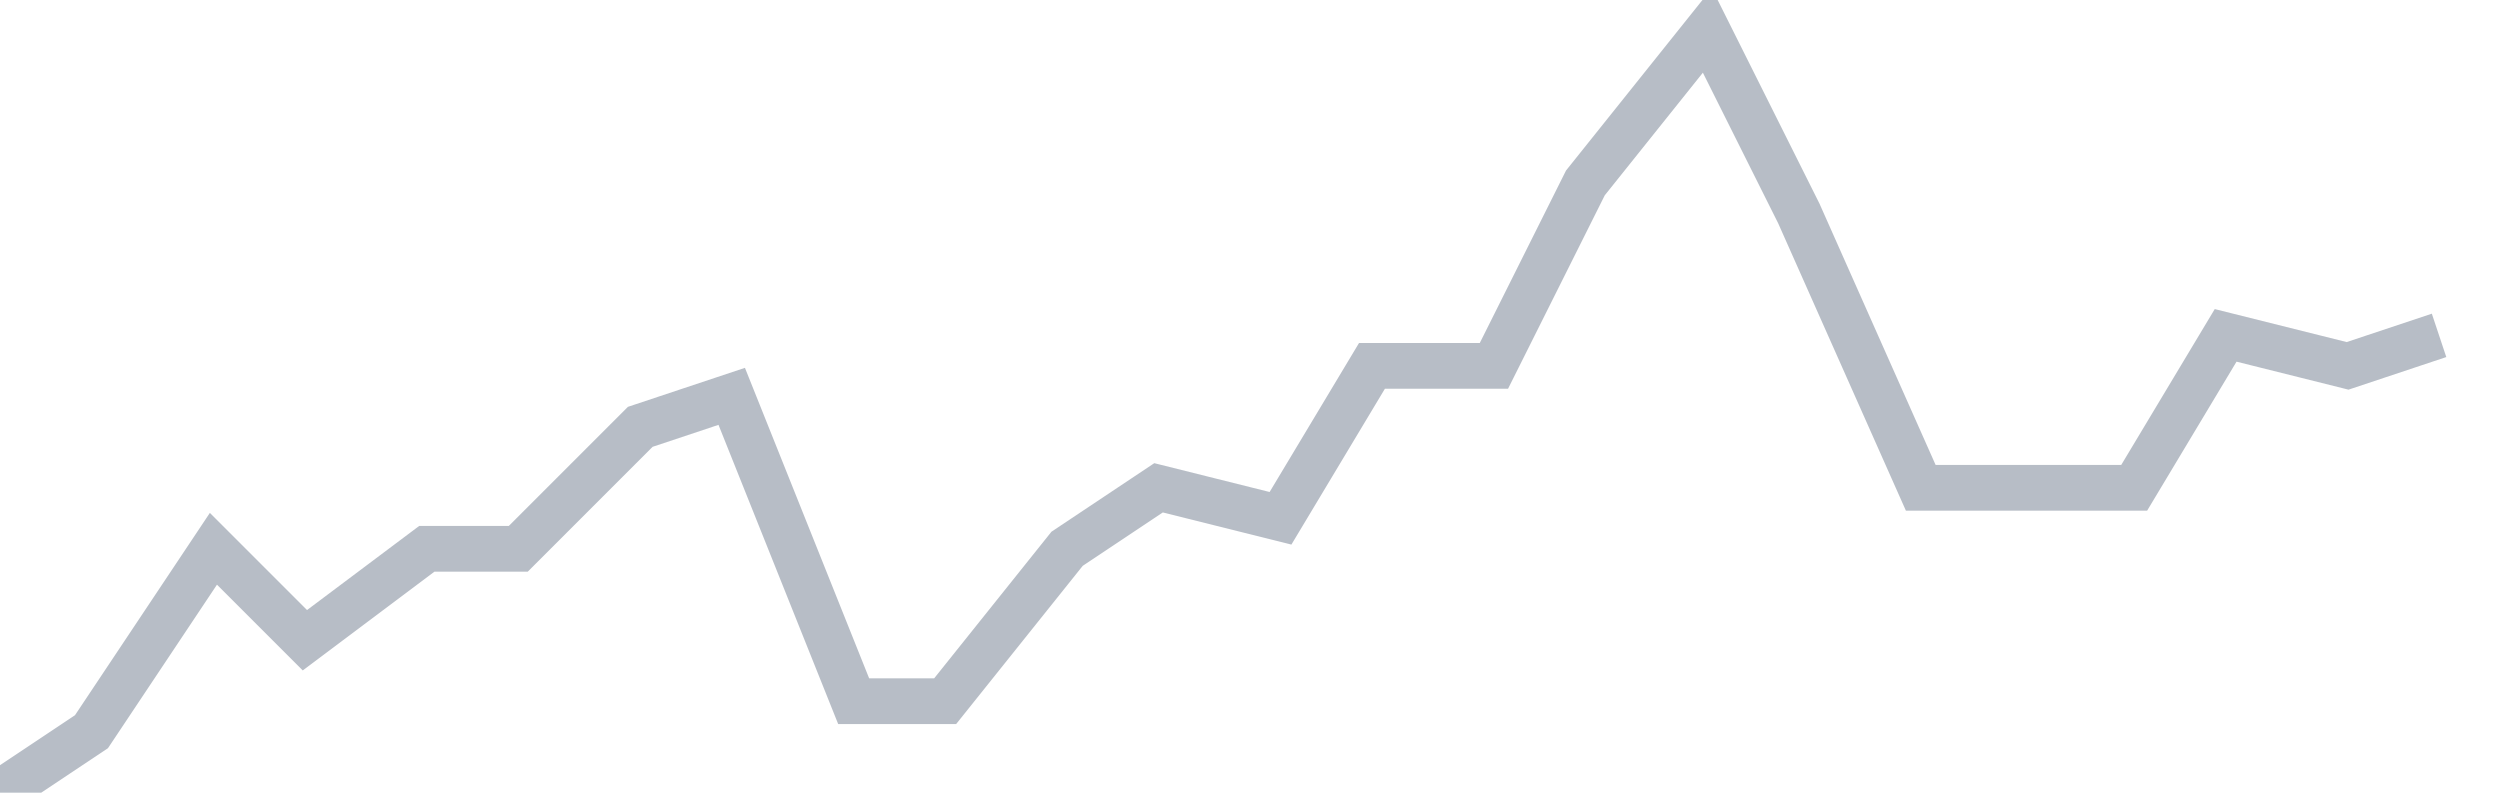 <svg width="82" height="26" fill="none" xmlns="http://www.w3.org/2000/svg"><path d="M0 26l3-2 4-6 3 3 4-3h3l4-4 3-1 4 10h3l4-5 3-2 4 1 3-5h4l3-6 4-5 3 6 4 9h7l3-5 4 1 3-1" stroke="#B7BDC6" stroke-width="1.5"/></svg>